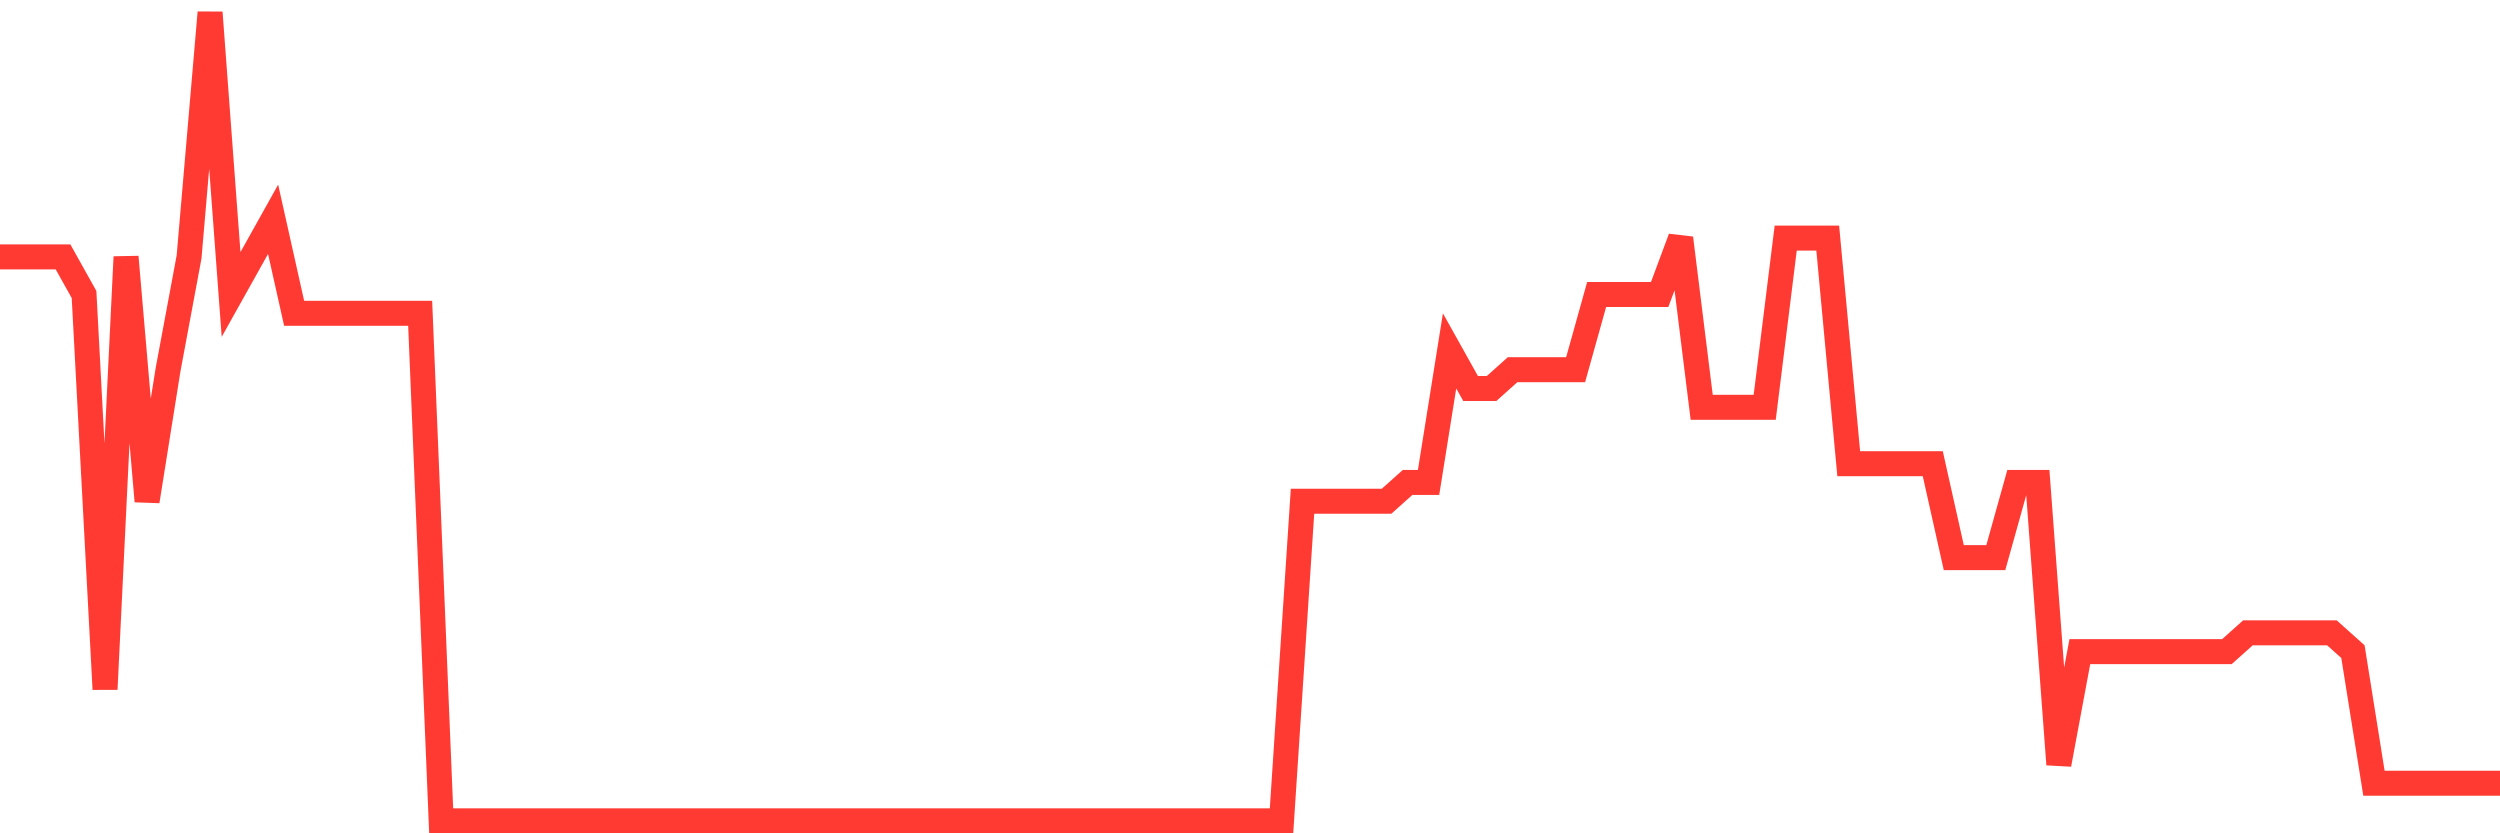 <svg
  xmlns="http://www.w3.org/2000/svg"
  xmlns:xlink="http://www.w3.org/1999/xlink"
  width="120"
  height="40"
  viewBox="0 0 120 40"
  preserveAspectRatio="none"
>
  <polyline
    points="0,12.33 1.008,12.33 2.017,12.33 3.025,12.33 4.034,14.135 5.042,33.084 6.05,12.33 7.059,24.06 8.067,17.744 9.076,12.33 10.084,0.6 11.092,14.135 12.101,12.33 13.109,10.526 14.118,15.037 15.126,15.037 16.134,15.037 17.143,15.037 18.151,15.037 19.16,15.037 20.168,15.037 21.176,39.4 22.185,39.4 23.193,39.4 24.202,39.4 25.21,39.4 26.218,39.4 27.227,39.4 28.235,39.4 29.244,39.4 30.252,39.4 31.261,39.4 32.269,39.4 33.277,39.4 34.286,39.4 35.294,39.4 36.303,39.4 37.311,39.4 38.319,39.4 39.328,39.4 40.336,39.4 41.345,39.4 42.353,39.4 43.361,39.4 44.37,39.4 45.378,39.4 46.387,39.4 47.395,39.4 48.403,39.4 49.412,39.4 50.42,39.4 51.429,39.4 52.437,39.4 53.445,39.4 54.454,39.4 55.462,39.4 56.471,39.4 57.479,39.4 58.487,39.4 59.496,39.4 60.504,39.4 61.513,39.4 62.521,24.06 63.529,24.06 64.538,24.06 65.546,24.06 66.555,24.06 67.563,23.158 68.571,23.158 69.58,16.842 70.588,18.647 71.597,18.647 72.605,17.744 73.613,17.744 74.622,17.744 75.63,17.744 76.639,14.135 77.647,14.135 78.655,14.135 79.664,14.135 80.672,11.428 81.681,19.549 82.689,19.549 83.697,19.549 84.706,19.549 85.714,11.428 86.723,11.428 87.731,11.428 88.739,22.256 89.748,22.256 90.756,22.256 91.765,22.256 92.773,22.256 93.782,26.767 94.79,26.767 95.798,26.767 96.807,23.158 97.815,23.158 98.824,36.693 99.832,31.279 100.84,31.279 101.849,31.279 102.857,31.279 103.866,31.279 104.874,31.279 105.882,31.279 106.891,31.279 107.899,30.377 108.908,30.377 109.916,30.377 110.924,30.377 111.933,30.377 112.941,31.279 113.95,37.595 114.958,37.595 115.966,37.595 116.975,37.595 117.983,37.595 118.992,37.595 120,37.595"
    fill="none"
    stroke="#ff3a33"
    stroke-width="1.2"
  >
  </polyline>
</svg>